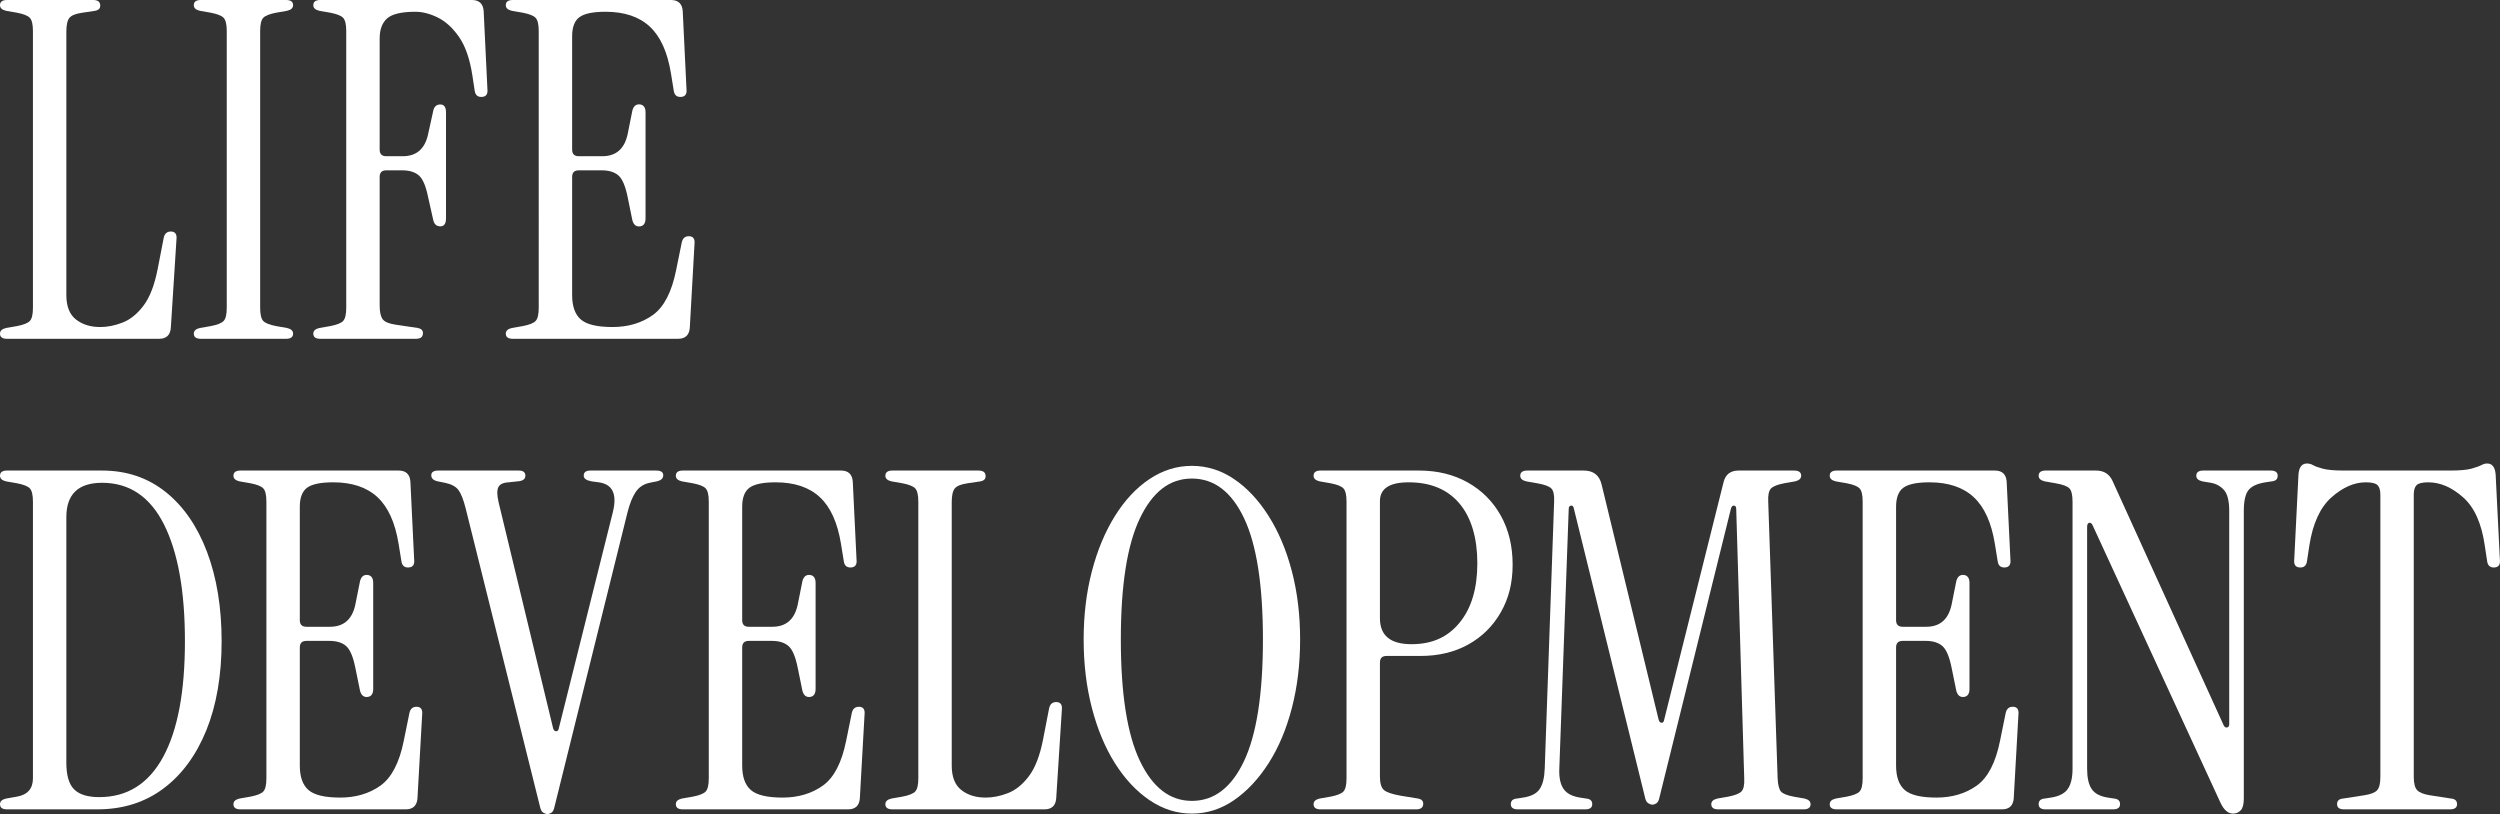 <?xml version="1.0" encoding="UTF-8"?>
<svg id="_レイヤー_2" data-name="レイヤー 2" xmlns="http://www.w3.org/2000/svg" viewBox="0 0 850.06 276.8">
  <rect x="0" y="0" width="850.06" height="276.8" fill="#333333" stroke="none"/>
  <defs>
    <style>
      .cls-1 {
        fill: #fff;
      }
    </style>
  </defs>
  <g id="_グリッドガイド" data-name="グリッドガイド">
    <g>
      <path class="cls-1" d="M2.4,115.2c-1.6,0-2.4-.58-2.4-1.76,0-.96.69-1.6,2.08-1.92l3.68-.64c2.24-.43,3.71-1.01,4.4-1.76.69-.75,1.04-2.24,1.04-4.48V10.56c0-2.24-.35-3.73-1.04-4.48-.7-.75-2.16-1.33-4.4-1.76l-3.68-.64c-1.39-.32-2.08-.96-2.08-1.92C0,.59.8,0,2.4,0h29.28c1.6,0,2.4.64,2.4,1.92,0,.96-.59,1.55-1.76,1.76l-4.32.64c-2.24.32-3.71.91-4.4,1.76-.69.85-1.04,2.4-1.04,4.64v89.6c0,3.84,1.09,6.61,3.28,8.32,2.19,1.71,4.93,2.56,8.24,2.56,2.45,0,4.99-.5,7.6-1.52,2.61-1.01,4.99-2.93,7.12-5.76,2.13-2.83,3.73-6.96,4.8-12.4l2.08-10.72c.32-1.39,1.12-2.08,2.4-2.08,1.49,0,2.13.91,1.92,2.72l-1.92,30.08c-.21,2.46-1.55,3.68-4,3.68H2.4Z"/>
      <path class="cls-1" d="M68.3,115.2c-1.6,0-2.4-.58-2.4-1.76,0-.96.69-1.6,2.08-1.92l3.68-.64c2.24-.43,3.71-1.01,4.4-1.76.69-.75,1.04-2.24,1.04-4.48V10.56c0-2.24-.35-3.73-1.04-4.48-.7-.75-2.16-1.33-4.4-1.76l-3.68-.64c-1.39-.32-2.08-.96-2.08-1.92,0-1.17.8-1.76,2.4-1.76h28.96c1.6,0,2.4.59,2.4,1.76,0,.96-.69,1.6-2.08,1.92l-3.68.64c-2.24.43-3.71,1.01-4.4,1.76-.69.75-1.04,2.24-1.04,4.48v94.08c0,2.24.35,3.73,1.04,4.48.69.75,2.16,1.33,4.4,1.76l3.68.64c1.39.32,2.08.96,2.08,1.92,0,1.17-.8,1.76-2.4,1.76h-28.96Z"/>
      <path class="cls-1" d="M108.93,115.2c-1.6,0-2.4-.58-2.4-1.76,0-.96.69-1.6,2.08-1.92l3.68-.64c2.24-.43,3.71-1.01,4.4-1.76.69-.75,1.04-2.24,1.04-4.48V10.56c0-2.24-.35-3.73-1.04-4.48-.7-.75-2.16-1.33-4.4-1.76l-3.68-.64c-1.39-.32-2.08-.96-2.08-1.92,0-1.17.8-1.76,2.4-1.76h51.52c2.45,0,3.79,1.23,4,3.68l1.28,26.56c.21,1.81-.48,2.72-2.08,2.72-1.28,0-2.03-.69-2.24-2.08l-.8-5.28c-.86-5.54-2.35-9.86-4.48-12.96-2.13-3.09-4.53-5.31-7.2-6.64-2.67-1.33-5.23-2-7.68-2-4.69,0-7.89.75-9.6,2.24-1.71,1.5-2.56,3.79-2.56,6.88v37.76c0,1.49.75,2.24,2.24,2.24h5.6c4.69,0,7.57-2.5,8.64-7.52l1.76-8c.32-1.38,1.12-2.08,2.4-2.08s1.92.91,1.92,2.72v36c0,1.81-.64,2.72-1.92,2.72s-2.08-.69-2.4-2.08l-1.76-7.84c-.75-3.73-1.79-6.19-3.12-7.36-1.33-1.17-3.23-1.76-5.68-1.76h-5.44c-1.5,0-2.24.75-2.24,2.24v43.68c0,2.24.35,3.81,1.04,4.72.69.91,2.16,1.52,4.4,1.84l7.52,1.12c1.17.22,1.76.8,1.76,1.76,0,1.28-.8,1.92-2.4,1.92h-32.48Z"/>
      <path class="cls-1" d="M174.38,115.2c-1.6,0-2.4-.58-2.4-1.76,0-.96.69-1.6,2.08-1.92l3.68-.64c2.24-.43,3.71-1.01,4.4-1.76.69-.75,1.04-2.24,1.04-4.48V10.56c0-2.24-.35-3.73-1.04-4.48-.7-.75-2.16-1.33-4.4-1.76l-3.68-.64c-1.39-.32-2.08-.96-2.08-1.92,0-1.17.8-1.76,2.4-1.76h53.76c2.45,0,3.79,1.23,4,3.68l1.28,26.56c.21,1.81-.48,2.72-2.08,2.72-1.28,0-2.03-.69-2.24-2.08l-.96-5.92c-1.17-7.25-3.58-12.56-7.2-15.92-3.63-3.36-8.64-5.04-15.04-5.04-4.27,0-7.23.62-8.88,1.84-1.66,1.23-2.48,3.39-2.48,6.48v38.56c0,1.49.75,2.24,2.24,2.24h8c4.69,0,7.57-2.5,8.64-7.52l1.6-8c.42-1.6,1.33-2.29,2.72-2.08,1.17.22,1.76,1.12,1.76,2.72v36c0,1.6-.59,2.51-1.76,2.72-1.39.22-2.29-.48-2.72-2.08l-1.6-7.84c-.75-3.73-1.79-6.19-3.12-7.36-1.33-1.17-3.23-1.76-5.68-1.76h-7.84c-1.5,0-2.24.75-2.24,2.24v40.16c0,3.84.99,6.61,2.96,8.32,1.97,1.71,5.57,2.56,10.8,2.56s9.89-1.36,13.68-4.08c3.79-2.72,6.42-7.81,7.92-15.28l1.92-9.44c.32-1.39,1.12-2.08,2.4-2.08,1.49,0,2.13.91,1.92,2.72l-1.6,28.48c-.21,2.46-1.55,3.68-4,3.68h-56.16Z"/>
      <path class="cls-1" d="M2.4,275.2c-1.6,0-2.4-.58-2.4-1.76,0-.96.69-1.6,2.08-1.92l3.68-.64c3.62-.64,5.44-2.72,5.44-6.24v-94.08c0-2.24-.35-3.73-1.04-4.48-.7-.75-2.16-1.33-4.4-1.76l-3.68-.64c-1.39-.32-2.08-.96-2.08-1.92,0-1.17.8-1.76,2.4-1.76h32.32c8.32,0,15.52,2.43,21.6,7.28,6.08,4.85,10.77,11.65,14.08,20.4,3.3,8.75,4.96,18.88,4.96,30.4s-1.74,21.71-5.2,30.24c-3.47,8.53-8.35,15.15-14.64,19.84-6.29,4.69-13.76,7.04-22.4,7.04H2.4ZM33.76,271.04c9.49,0,16.72-4.53,21.68-13.6,4.96-9.07,7.44-22.19,7.44-39.36s-2.38-30.32-7.12-39.76c-4.75-9.44-11.76-14.16-21.04-14.16-8.11,0-12.16,3.9-12.16,11.68v83.52c0,4.27.88,7.28,2.64,9.04,1.76,1.76,4.61,2.64,8.56,2.64Z"/>
      <path class="cls-1" d="M81.78,275.2c-1.6,0-2.4-.58-2.4-1.76,0-.96.69-1.6,2.08-1.92l3.68-.64c2.24-.43,3.71-1.01,4.4-1.76.69-.75,1.04-2.24,1.04-4.48v-94.08c0-2.24-.35-3.73-1.04-4.48-.7-.75-2.16-1.33-4.4-1.76l-3.68-.64c-1.39-.32-2.08-.96-2.08-1.92,0-1.17.8-1.76,2.4-1.76h53.76c2.45,0,3.79,1.23,4,3.68l1.28,26.56c.21,1.81-.48,2.72-2.08,2.72-1.28,0-2.03-.69-2.24-2.08l-.96-5.92c-1.17-7.25-3.58-12.56-7.2-15.92-3.63-3.36-8.64-5.04-15.04-5.04-4.27,0-7.23.62-8.88,1.84-1.66,1.23-2.48,3.39-2.48,6.48v38.56c0,1.49.75,2.24,2.24,2.24h8c4.69,0,7.57-2.5,8.64-7.52l1.6-8c.42-1.6,1.33-2.29,2.72-2.08,1.17.22,1.76,1.12,1.76,2.72v36c0,1.6-.59,2.51-1.76,2.72-1.39.22-2.29-.48-2.72-2.08l-1.6-7.84c-.75-3.73-1.79-6.19-3.12-7.36-1.33-1.17-3.23-1.76-5.68-1.76h-7.84c-1.5,0-2.24.75-2.24,2.24v40.16c0,3.84.99,6.61,2.96,8.32,1.97,1.71,5.57,2.56,10.8,2.56s9.89-1.36,13.68-4.08c3.79-2.72,6.42-7.81,7.92-15.28l1.92-9.44c.32-1.39,1.12-2.08,2.4-2.08,1.49,0,2.13.91,1.92,2.72l-1.6,28.48c-.21,2.46-1.55,3.68-4,3.68h-56.16Z"/>
      <path class="cls-1" d="M186.16,276.8c-.43,0-.91-.16-1.44-.48-.54-.32-.91-1.02-1.12-2.08l-25.28-101.44c-.75-2.98-1.58-5.06-2.48-6.24-.91-1.17-2.43-1.97-4.56-2.4l-2.4-.48c-1.49-.32-2.24-1.01-2.24-2.08s.8-1.6,2.4-1.6h27.36c1.49,0,2.24.59,2.24,1.76s-.91,1.81-2.72,1.92l-3.04.32c-1.82.11-2.96.67-3.44,1.68-.48,1.02-.46,2.69.08,5.04l18.56,76.96c.21.64.56.96,1.04.96s.77-.32.88-.96l18.4-73.6c1.49-6.08-.11-9.44-4.8-10.08l-2.4-.32c-1.81-.32-2.72-.96-2.72-1.92,0-1.17.75-1.76,2.24-1.76h22.4c1.6,0,2.4.54,2.4,1.6s-.75,1.76-2.24,2.08l-2.4.48c-2.03.43-3.6,1.47-4.72,3.12-1.12,1.65-2.05,3.98-2.8,6.96l-24.8,100c-.21,1.06-.56,1.76-1.04,2.08-.48.32-.93.48-1.36.48Z"/>
      <path class="cls-1" d="M232.2,275.2c-1.6,0-2.4-.58-2.4-1.76,0-.96.69-1.6,2.08-1.92l3.68-.64c2.24-.43,3.71-1.01,4.4-1.76.69-.75,1.04-2.24,1.04-4.48v-94.08c0-2.24-.35-3.73-1.04-4.48-.7-.75-2.16-1.33-4.4-1.76l-3.68-.64c-1.39-.32-2.08-.96-2.08-1.92,0-1.17.8-1.76,2.4-1.76h53.76c2.45,0,3.79,1.23,4,3.68l1.28,26.56c.21,1.81-.48,2.72-2.08,2.72-1.28,0-2.03-.69-2.24-2.08l-.96-5.92c-1.17-7.25-3.58-12.56-7.2-15.92-3.63-3.36-8.64-5.04-15.04-5.04-4.27,0-7.23.62-8.88,1.84-1.66,1.23-2.48,3.39-2.48,6.48v38.56c0,1.49.75,2.24,2.24,2.24h8c4.69,0,7.57-2.5,8.64-7.52l1.6-8c.42-1.6,1.33-2.29,2.72-2.08,1.17.22,1.76,1.12,1.76,2.72v36c0,1.6-.59,2.51-1.76,2.72-1.39.22-2.29-.48-2.72-2.08l-1.6-7.84c-.75-3.73-1.79-6.19-3.12-7.36-1.33-1.17-3.23-1.76-5.68-1.76h-7.84c-1.5,0-2.24.75-2.24,2.24v40.16c0,3.84.99,6.61,2.96,8.32,1.97,1.71,5.57,2.56,10.8,2.56s9.89-1.36,13.68-4.08c3.79-2.72,6.42-7.81,7.92-15.28l1.92-9.44c.32-1.39,1.12-2.08,2.4-2.08,1.49,0,2.13.91,1.92,2.72l-1.6,28.48c-.21,2.46-1.55,3.68-4,3.68h-56.16Z"/>
      <path class="cls-1" d="M303.45,275.2c-1.6,0-2.4-.58-2.4-1.76,0-.96.69-1.6,2.08-1.92l3.68-.64c2.24-.43,3.71-1.01,4.4-1.76.69-.75,1.04-2.24,1.04-4.48v-94.08c0-2.24-.35-3.73-1.04-4.48-.7-.75-2.16-1.33-4.4-1.76l-3.68-.64c-1.39-.32-2.08-.96-2.08-1.92,0-1.17.8-1.76,2.4-1.76h29.28c1.6,0,2.4.64,2.4,1.92,0,.96-.59,1.55-1.76,1.76l-4.32.64c-2.24.32-3.71.91-4.4,1.76-.69.85-1.04,2.4-1.04,4.64v89.6c0,3.84,1.09,6.61,3.28,8.32,2.19,1.71,4.93,2.56,8.24,2.56,2.45,0,4.99-.5,7.6-1.52,2.61-1.01,4.99-2.93,7.12-5.76,2.13-2.83,3.73-6.96,4.8-12.4l2.08-10.72c.32-1.39,1.12-2.08,2.4-2.08,1.49,0,2.13.91,1.92,2.72l-1.92,30.08c-.21,2.46-1.55,3.68-4,3.68h-51.68Z"/>
      <path class="cls-1" d="M405.27,276.64c-5.12,0-9.92-1.52-14.4-4.56-4.48-3.04-8.4-7.23-11.76-12.56-3.36-5.33-5.97-11.6-7.84-18.8-1.87-7.2-2.8-14.96-2.8-23.28s.93-16.05,2.8-23.2c1.87-7.15,4.48-13.41,7.84-18.8,3.36-5.39,7.28-9.57,11.76-12.56,4.48-2.99,9.28-4.48,14.4-4.48s9.89,1.49,14.32,4.48c4.43,2.99,8.35,7.17,11.76,12.56,3.41,5.39,6.05,11.65,7.92,18.8,1.87,7.15,2.8,14.88,2.8,23.2s-.93,16.08-2.8,23.28c-1.87,7.2-4.51,13.47-7.92,18.8-3.42,5.33-7.33,9.52-11.76,12.56-4.43,3.04-9.2,4.56-14.32,4.56ZM405.27,272.32c7.57,0,13.49-4.53,17.76-13.6,4.26-9.06,6.4-22.83,6.4-41.28s-2.14-32.19-6.4-41.2c-4.27-9.01-10.19-13.52-17.76-13.52s-13.36,4.51-17.68,13.52c-4.32,9.02-6.48,22.75-6.48,41.2s2.16,32.21,6.48,41.28c4.32,9.07,10.21,13.6,17.68,13.6Z"/>
      <path class="cls-1" d="M449.05,275.2c-1.6,0-2.4-.58-2.4-1.76,0-.96.69-1.6,2.08-1.92l3.68-.64c2.24-.43,3.71-1.01,4.4-1.76.69-.75,1.04-2.24,1.04-4.48v-94.08c0-2.24-.35-3.73-1.04-4.48-.7-.75-2.16-1.33-4.4-1.76l-3.68-.64c-1.39-.32-2.08-.96-2.08-1.92,0-1.17.8-1.76,2.4-1.76h33.44c6.29,0,11.84,1.36,16.64,4.08,4.8,2.72,8.53,6.48,11.2,11.28,2.67,4.8,4,10.35,4,16.64s-1.33,11.47-4,16.16c-2.67,4.69-6.35,8.35-11.04,10.96-4.69,2.62-10.13,3.92-16.32,3.92h-11.52c-1.5,0-2.24.75-2.24,2.24v38.72c0,2.24.43,3.76,1.28,4.56.85.8,2.77,1.47,5.76,2l5.92.96c1.17.22,1.76.8,1.76,1.76,0,1.28-.8,1.92-2.4,1.92h-32.48ZM469.21,210.24c0,5.87,3.57,8.8,10.72,8.8s12.4-2.45,16.4-7.36c4-4.9,6-11.62,6-20.16s-2.03-15.52-6.08-20.32c-4.05-4.8-9.81-7.2-17.28-7.2-6.51,0-9.76,2.14-9.76,6.4v39.84Z"/>
      <path class="cls-1" d="M561.88,273.6c-.43,0-.91-.16-1.44-.48-.54-.32-.91-1.01-1.12-2.08l-24.16-98.08c-.11-.74-.43-1.09-.96-1.04-.54.05-.8.45-.8,1.2l-3.2,88.32c-.11,2.99.37,5.25,1.44,6.8,1.06,1.55,2.93,2.54,5.6,2.96l2.08.32c1.38.11,2.08.75,2.08,1.92s-.8,1.76-2.4,1.76h-22.88c-1.6,0-2.4-.58-2.4-1.76s.69-1.81,2.08-1.92l2.08-.32c2.77-.42,4.67-1.41,5.68-2.96,1.01-1.54,1.57-3.81,1.68-6.8l3.2-90.88c.11-2.24-.21-3.73-.96-4.48-.75-.75-2.35-1.33-4.8-1.76l-3.68-.64c-1.39-.32-2.08-.96-2.08-1.92,0-1.17.8-1.76,2.4-1.76h19.2c3.3,0,5.33,1.6,6.08,4.8l19.36,79.84c.21.75.56,1.12,1.04,1.12s.77-.37.88-1.12l20.16-80.64c.64-2.67,2.35-4,5.12-4h18.88c1.6,0,2.4.59,2.4,1.76,0,.96-.7,1.6-2.08,1.92l-3.68.64c-2.24.43-3.74,1.01-4.48,1.76-.75.75-1.07,2.24-.96,4.48l3.2,94.08c.11,2.24.48,3.73,1.12,4.48.64.75,2.08,1.33,4.32,1.76l3.68.64c1.38.32,2.08.96,2.08,1.92,0,1.17-.8,1.76-2.4,1.76h-28.96c-1.6,0-2.4-.58-2.4-1.76,0-.96.69-1.6,2.08-1.92l3.68-.64c2.24-.43,3.73-1.01,4.48-1.76.75-.75,1.07-2.24.96-4.48l-2.72-91.52c0-.75-.24-1.15-.72-1.2-.48-.05-.83.24-1.04.88l-24.32,98.24c-.21,1.07-.56,1.76-1.04,2.08-.48.32-.93.48-1.36.48Z"/>
      <path class="cls-1" d="M624.55,275.2c-1.6,0-2.4-.58-2.4-1.76,0-.96.69-1.6,2.08-1.92l3.68-.64c2.24-.43,3.71-1.01,4.4-1.76.69-.75,1.04-2.24,1.04-4.48v-94.08c0-2.24-.35-3.73-1.04-4.48-.7-.75-2.16-1.33-4.4-1.76l-3.68-.64c-1.39-.32-2.08-.96-2.08-1.92,0-1.17.8-1.76,2.4-1.76h53.76c2.45,0,3.79,1.23,4,3.68l1.28,26.56c.21,1.81-.48,2.72-2.08,2.72-1.28,0-2.03-.69-2.24-2.08l-.96-5.92c-1.17-7.25-3.58-12.56-7.2-15.92-3.63-3.36-8.64-5.04-15.04-5.04-4.27,0-7.23.62-8.88,1.84-1.66,1.23-2.48,3.39-2.48,6.48v38.56c0,1.49.75,2.24,2.24,2.24h8c4.69,0,7.57-2.5,8.64-7.52l1.6-8c.42-1.6,1.33-2.29,2.72-2.08,1.17.22,1.76,1.12,1.76,2.72v36c0,1.6-.59,2.51-1.76,2.72-1.39.22-2.29-.48-2.72-2.08l-1.6-7.84c-.75-3.73-1.79-6.19-3.12-7.36-1.33-1.17-3.23-1.76-5.68-1.76h-7.84c-1.5,0-2.24.75-2.24,2.24v40.16c0,3.84.99,6.61,2.96,8.32,1.97,1.71,5.57,2.56,10.8,2.56s9.89-1.36,13.68-4.08c3.79-2.72,6.42-7.81,7.92-15.28l1.92-9.44c.32-1.39,1.12-2.08,2.4-2.08,1.49,0,2.13.91,1.92,2.72l-1.6,28.48c-.21,2.46-1.55,3.68-4,3.68h-56.16Z"/>
      <path class="cls-1" d="M759.27,276.64c-1.71,0-3.15-1.28-4.32-3.84l-43.36-94.08c-.32-.75-.72-1.06-1.2-.96-.48.11-.72.59-.72,1.44v82.24c0,2.99.5,5.25,1.52,6.8,1.01,1.55,2.85,2.54,5.52,2.96l2.08.32c1.38.11,2.08.75,2.08,1.92s-.8,1.76-2.4,1.76h-22.88c-1.6,0-2.4-.58-2.4-1.76s.69-1.81,2.08-1.92l2.08-.32c2.77-.42,4.69-1.41,5.76-2.96,1.06-1.54,1.6-3.81,1.6-6.8v-90.88c0-2.24-.35-3.73-1.04-4.48-.7-.75-2.27-1.33-4.72-1.76l-3.68-.64c-1.39-.32-2.08-.96-2.08-1.92,0-1.17.8-1.76,2.4-1.76h17.12c2.67,0,4.53,1.18,5.6,3.52l37.76,83.04c.32.64.72.91,1.2.8.48-.1.72-.48.72-1.12v-72.48c0-3.41-.59-5.79-1.76-7.12-1.17-1.33-2.67-2.16-4.48-2.48l-2.88-.48c-1.39-.32-2.08-.96-2.08-1.92,0-1.17.8-1.76,2.4-1.76h22.88c1.6,0,2.4.59,2.4,1.76s-.7,1.81-2.08,1.92l-2.08.32c-2.77.43-4.69,1.31-5.76,2.64-1.07,1.33-1.6,3.71-1.6,7.12v97.76c0,1.92-.35,3.26-1.04,4-.7.75-1.58,1.12-2.64,1.12Z"/>
      <path class="cls-1" d="M797.06,275.2c-1.6,0-2.4-.58-2.4-1.76s.69-1.81,2.08-1.92l7.2-1.12c2.13-.32,3.57-.88,4.32-1.68.75-.8,1.12-2.32,1.12-4.56v-96c0-1.49-.32-2.56-.96-3.2-.64-.64-1.98-.96-4-.96-3.95,0-7.84,1.71-11.68,5.12-3.84,3.42-6.35,8.91-7.52,16.48l-.8,5.28c-.21,1.39-.96,2.08-2.24,2.08-1.6,0-2.29-.9-2.08-2.72l1.44-28.96c.21-2.45,1.17-3.68,2.88-3.68.75,0,1.44.19,2.08.56.64.38,1.73.77,3.28,1.2,1.54.43,4.03.64,7.44.64h35.68c3.41,0,5.89-.21,7.44-.64,1.54-.43,2.67-.83,3.36-1.2.69-.37,1.36-.56,2-.56,1.71,0,2.67,1.23,2.88,3.68l1.44,28.96c.21,1.81-.48,2.72-2.08,2.72-1.28,0-2.03-.69-2.24-2.08l-.8-5.28c-1.07-7.57-3.52-13.06-7.36-16.48-3.84-3.41-7.79-5.12-11.84-5.12-2.03,0-3.36.32-4,.96-.64.64-.96,1.71-.96,3.2v96c0,2.24.4,3.76,1.2,4.56s2.21,1.36,4.24,1.68l7.2,1.12c1.38.11,2.08.75,2.08,1.92s-.8,1.76-2.4,1.76h-36Z"/>
    </g>
  </g>
</svg>